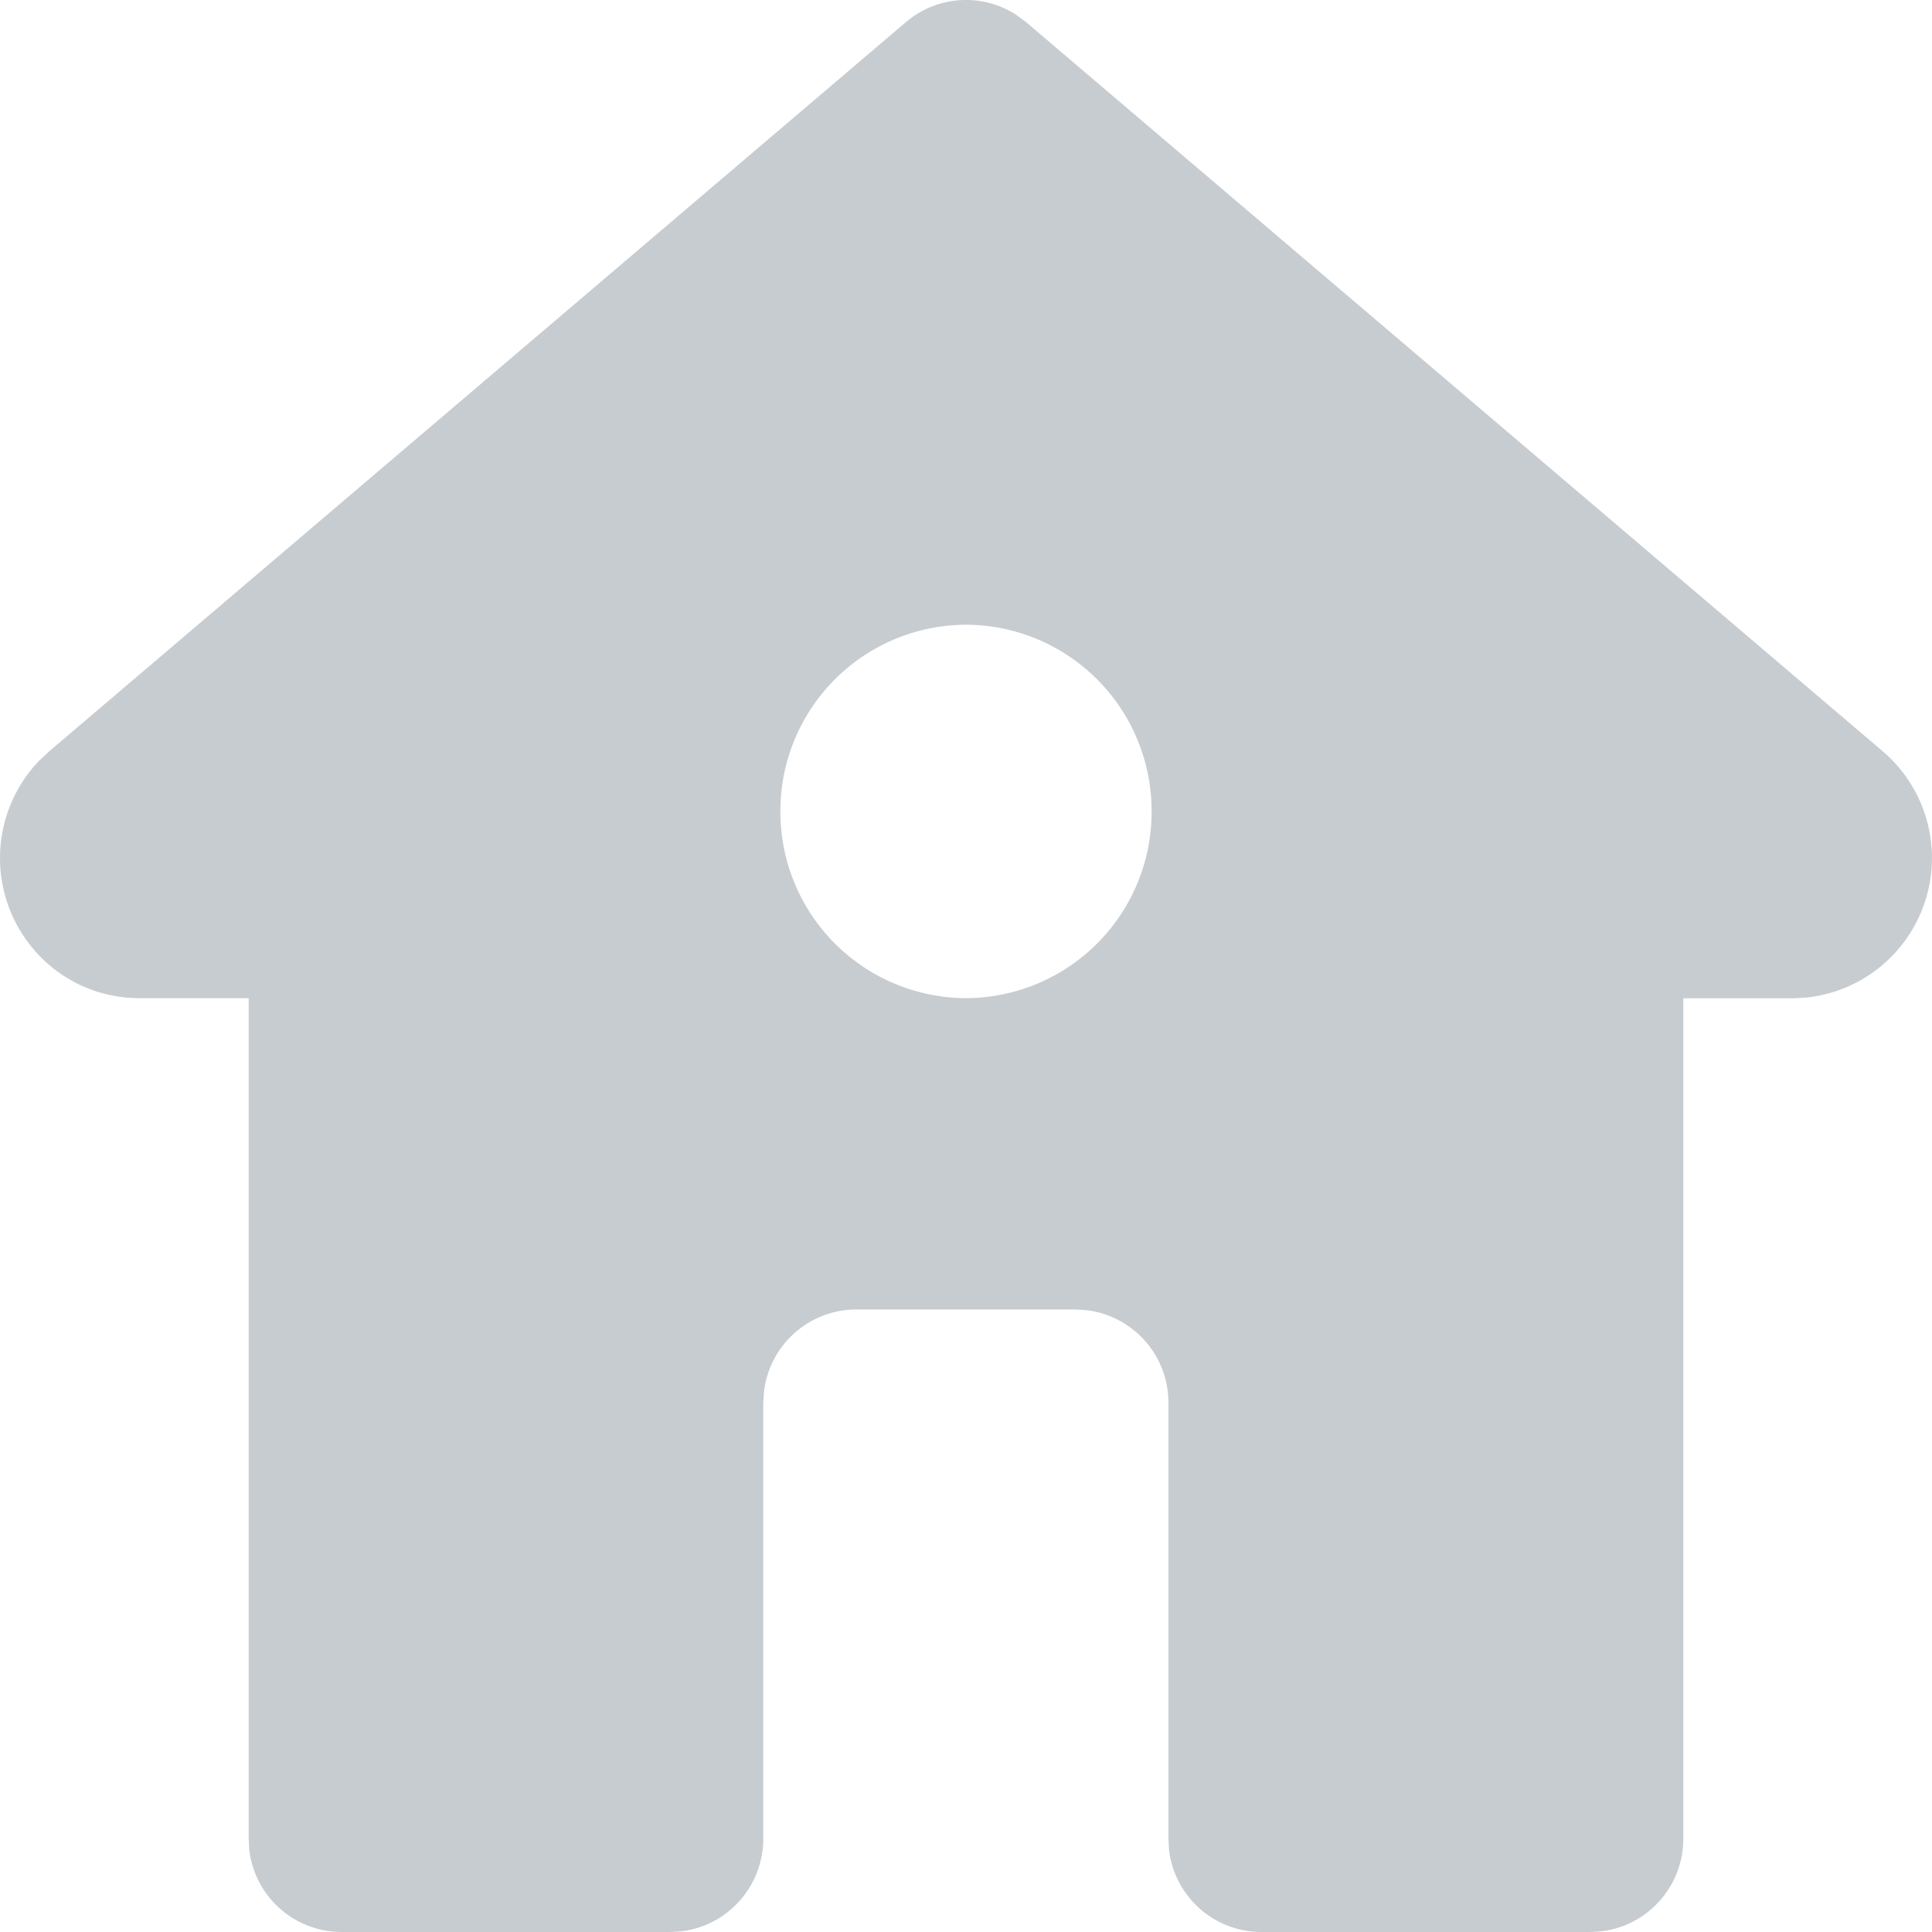 <svg width="14" height="14" viewBox="0 0 14 14" xmlns="http://www.w3.org/2000/svg">
    <path d="M6.565.16a.67.67 0 0 1 .798-.053l.072.053 6.208 5.284a1.017 1.017 0 0 1-.555 1.785l-.097.005h-.793v6.09c0 .346-.26.632-.594.671l-.078.005H9.14a.674.674 0 0 1-.669-.598l-.004-.079v-3.157a.675.675 0 0 0-.594-.672l-.079-.005h-1.59a.674.674 0 0 0-.668.598l-.005.079v3.157c0 .347-.26.633-.594.672L4.859 14H2.474a.674.674 0 0 1-.668-.598l-.004-.079v-6.09h-.793c-.297 0-.578-.13-.77-.359a1.02 1.02 0 0 1 .043-1.36l.075-.07L6.565.16zM7 4.527A1.35 1.35 0 0 0 5.655 5.88 1.35 1.35 0 0 0 7 7.233 1.35 1.35 0 0 0 8.345 5.88 1.35 1.35 0 0 0 7 4.527z" fill="#C7CCD1" fill-rule="nonzero"/>
</svg>
